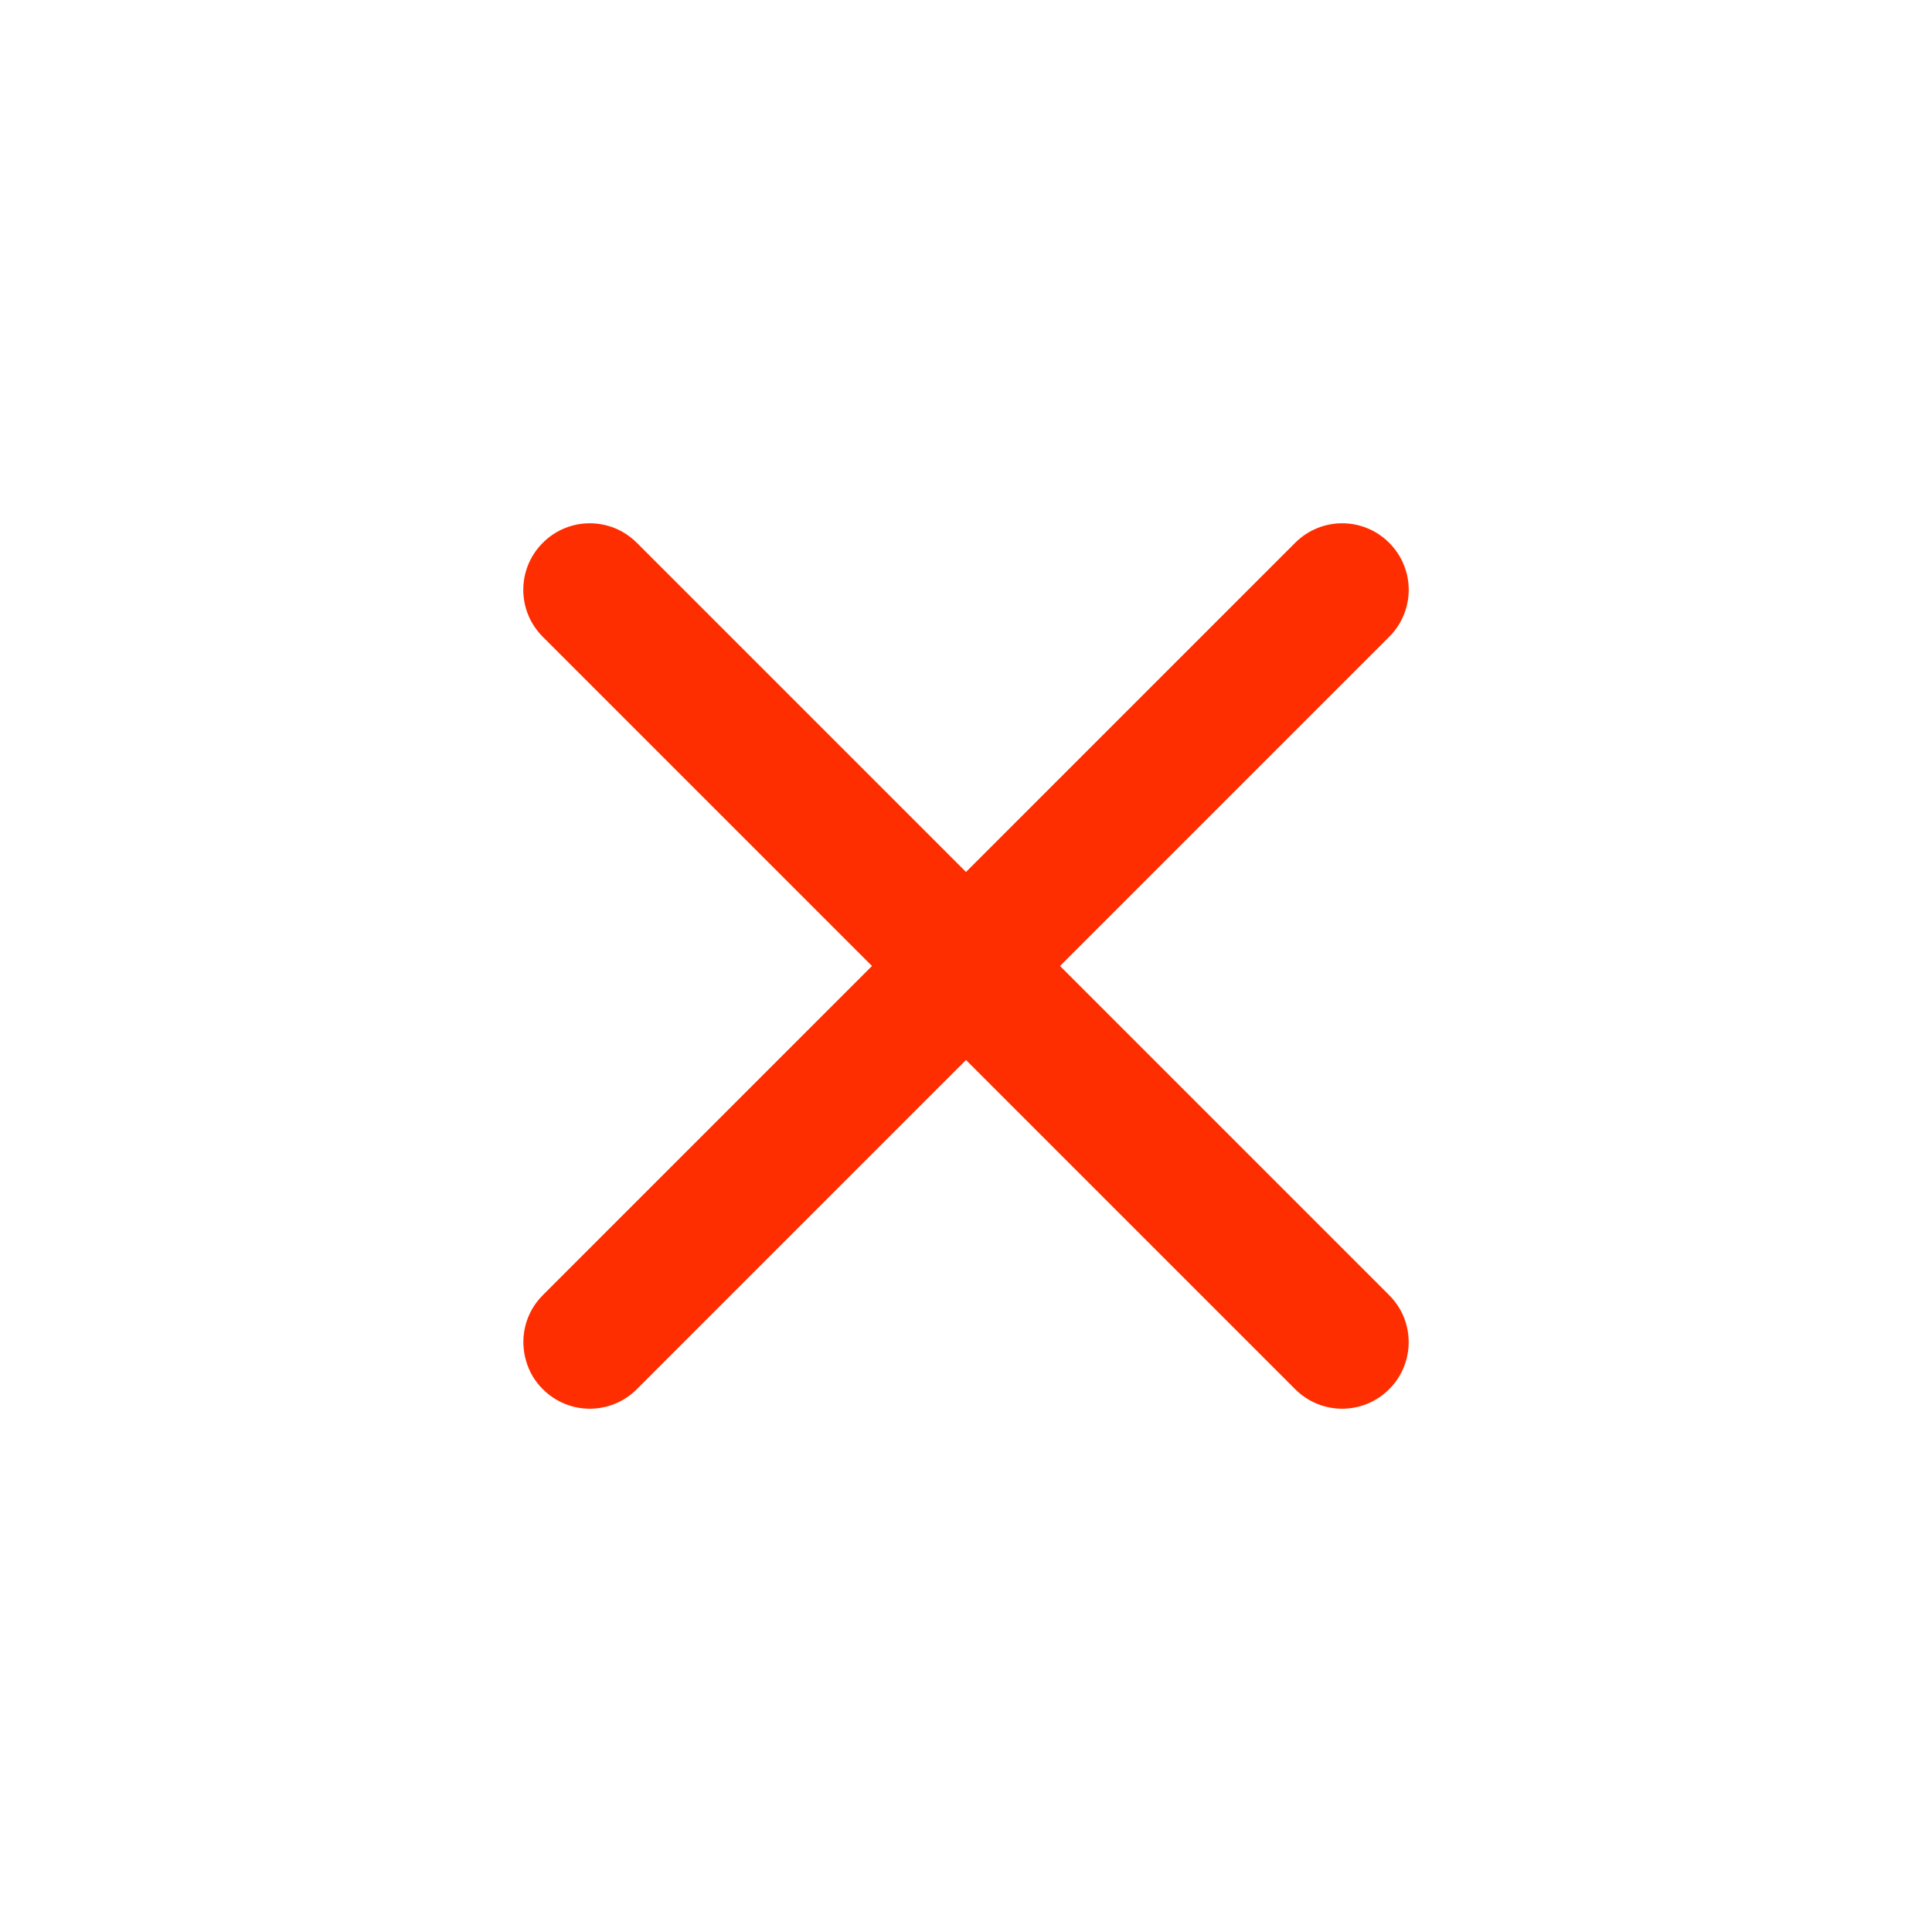 <svg width="24" height="24" viewBox="0 0 24 24" fill="none" xmlns="http://www.w3.org/2000/svg">
<path d="M17.257 6.743C16.933 6.419 16.412 6.42 16.089 6.743L12 10.832L7.911 6.743C7.587 6.419 7.065 6.42 6.743 6.743C6.42 7.065 6.419 7.587 6.743 7.911L10.832 12L6.743 16.089C6.521 16.31 6.452 16.626 6.536 16.908C6.572 17.035 6.642 17.157 6.743 17.257C7.067 17.581 7.588 17.58 7.911 17.257L12 13.168L16.089 17.257C16.413 17.581 16.934 17.58 17.257 17.257C17.47 17.045 17.542 16.745 17.475 16.474C17.442 16.334 17.367 16.199 17.257 16.089L13.168 12L17.257 7.911C17.58 7.588 17.581 7.067 17.257 6.743Z" fill="#FF2E00"/>
</svg>
